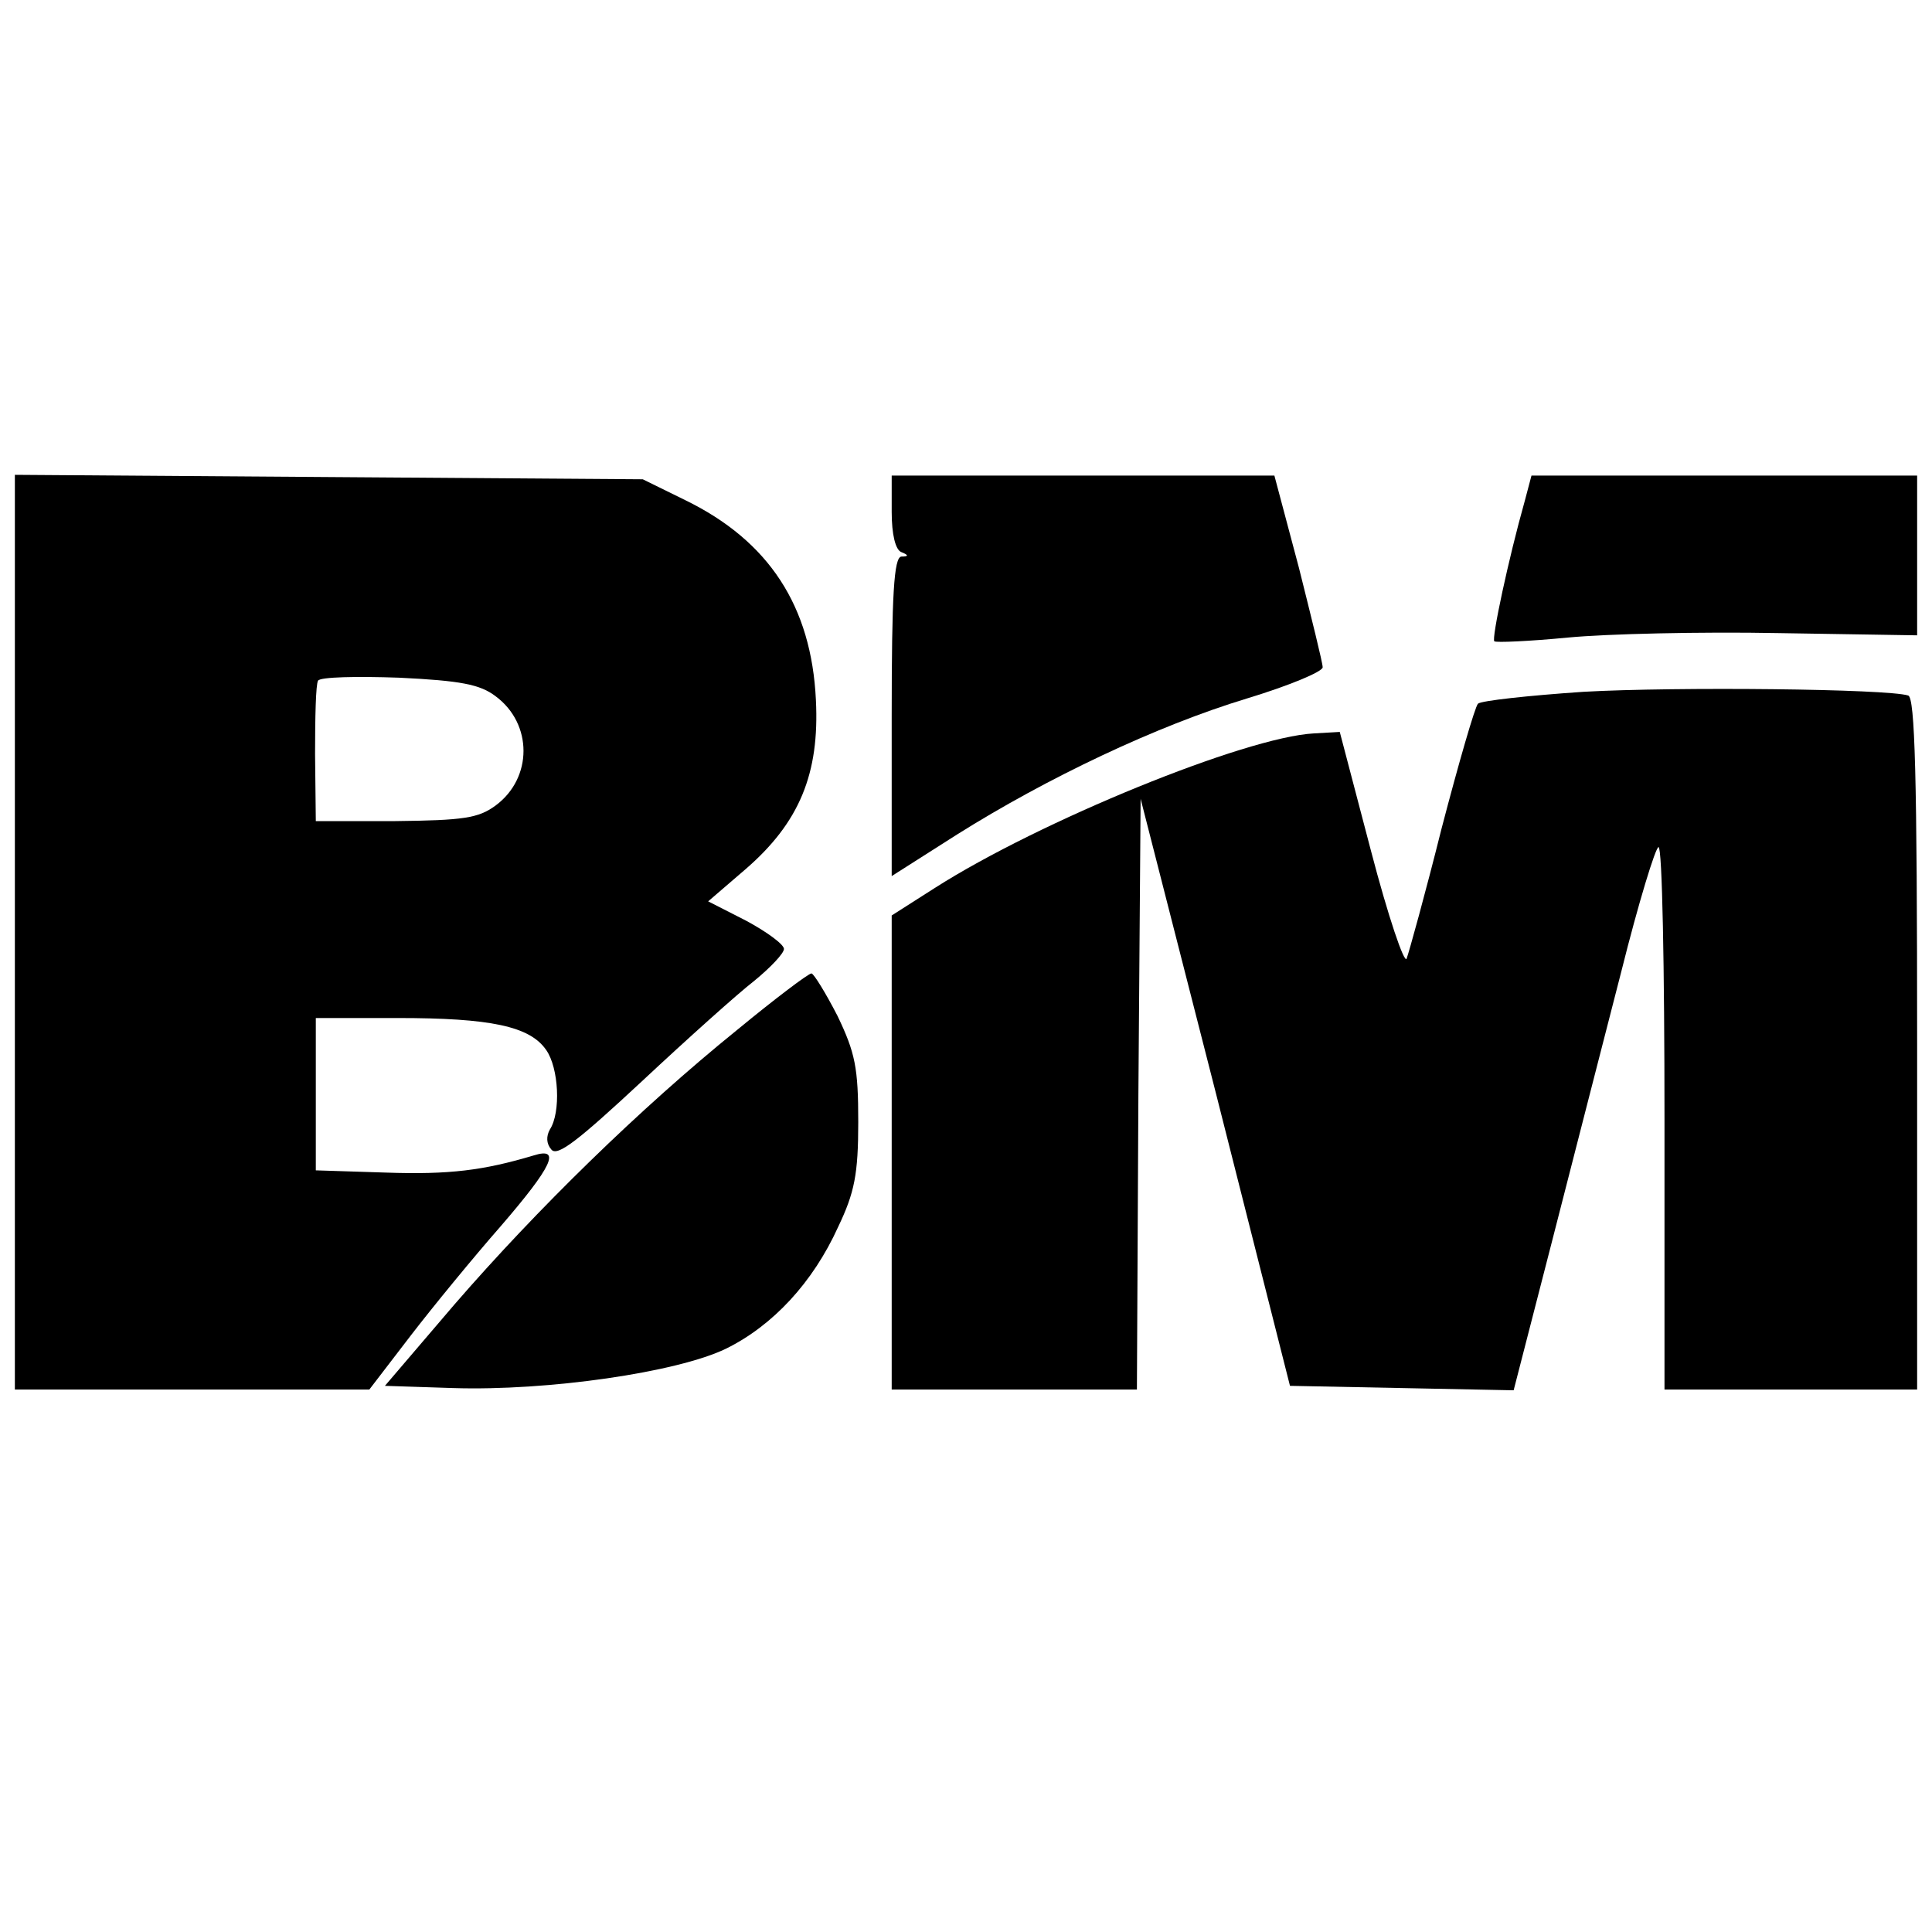<?xml version="1.0" standalone="no"?>
<!DOCTYPE svg PUBLIC "-//W3C//DTD SVG 20010904//EN"
 "http://www.w3.org/TR/2001/REC-SVG-20010904/DTD/svg10.dtd">
<svg version="1.0" xmlns="http://www.w3.org/2000/svg"
 width="260pt" height="260pt" viewBox="0 0 260 260"
 preserveAspectRatio="xMidYMid meet">
<g transform="translate(0,260) scale(0.1,-0.1)"
fill="#000000" stroke="none">
<path d="M20 1346 l0 -616 239 0 238 0 56 73 c30 39 85 106 121 147 69 80 82
107 44 95 -67 -20 -113 -26 -199 -23 l-94 3 0 102 0 103 110 0 c125 0 178 -11
200 -43 17 -24 20 -84 5 -107 -5 -9 -5 -19 2 -27 8 -10 36 12 122 92 61 57
129 118 151 135 22 18 40 37 40 43 0 6 -23 23 -51 38 l-51 26 50 43 c73 63
100 129 95 228 -6 126 -63 214 -176 269 l-57 28 -422 3 -423 3 0 -615z m647
317 c50 -37 50 -110 0 -147 -23 -17 -43 -20 -135 -21 l-107 0 -1 90 c0 50 1
94 4 99 3 5 52 6 109 4 83 -4 109 -9 130 -25z"/>
<path d="M1200 1911 c0 -30 5 -51 13 -54 10 -4 10 -6 0 -6 -10 -1 -13 -51 -13
-215 l0 -215 88 56 c121 76 268 146 390 183 56 17 102 36 102 42 0 6 -15 66
-32 134 l-33 124 -257 0 -258 0 0 -49z"/>
<path d="M2052 1926 c-22 -78 -45 -186 -41 -189 2 -2 47 0 99 5 52 5 179 8
283 6 l187 -3 0 107 0 108 -260 0 -259 0 -9 -34z"/>
<path d="M2131 1669 c-74 -5 -138 -12 -142 -16 -4 -4 -26 -80 -49 -168 -22
-88 -44 -167 -47 -175 -3 -8 -25 57 -48 145 l-42 160 -35 -2 c-92 -5 -369
-118 -510 -208 l-58 -37 0 -319 0 -319 165 0 165 0 2 398 3 397 101 -395 100
-395 151 -3 150 -3 51 198 c28 109 70 273 94 366 23 92 46 167 50 167 5 0 8
-164 8 -365 l0 -365 170 0 170 0 0 465 c0 364 -3 466 -12 469 -28 9 -312 12
-437 5z"/>
<path d="M992 1214 c-131 -106 -269 -241 -380 -369 l-94 -110 92 -3 c127 -4
301 21 367 53 63 31 117 89 151 164 22 46 27 71 27 141 0 73 -4 93 -28 143
-16 31 -32 57 -35 57 -4 0 -49 -34 -100 -76z"/>
</g>
</svg>
